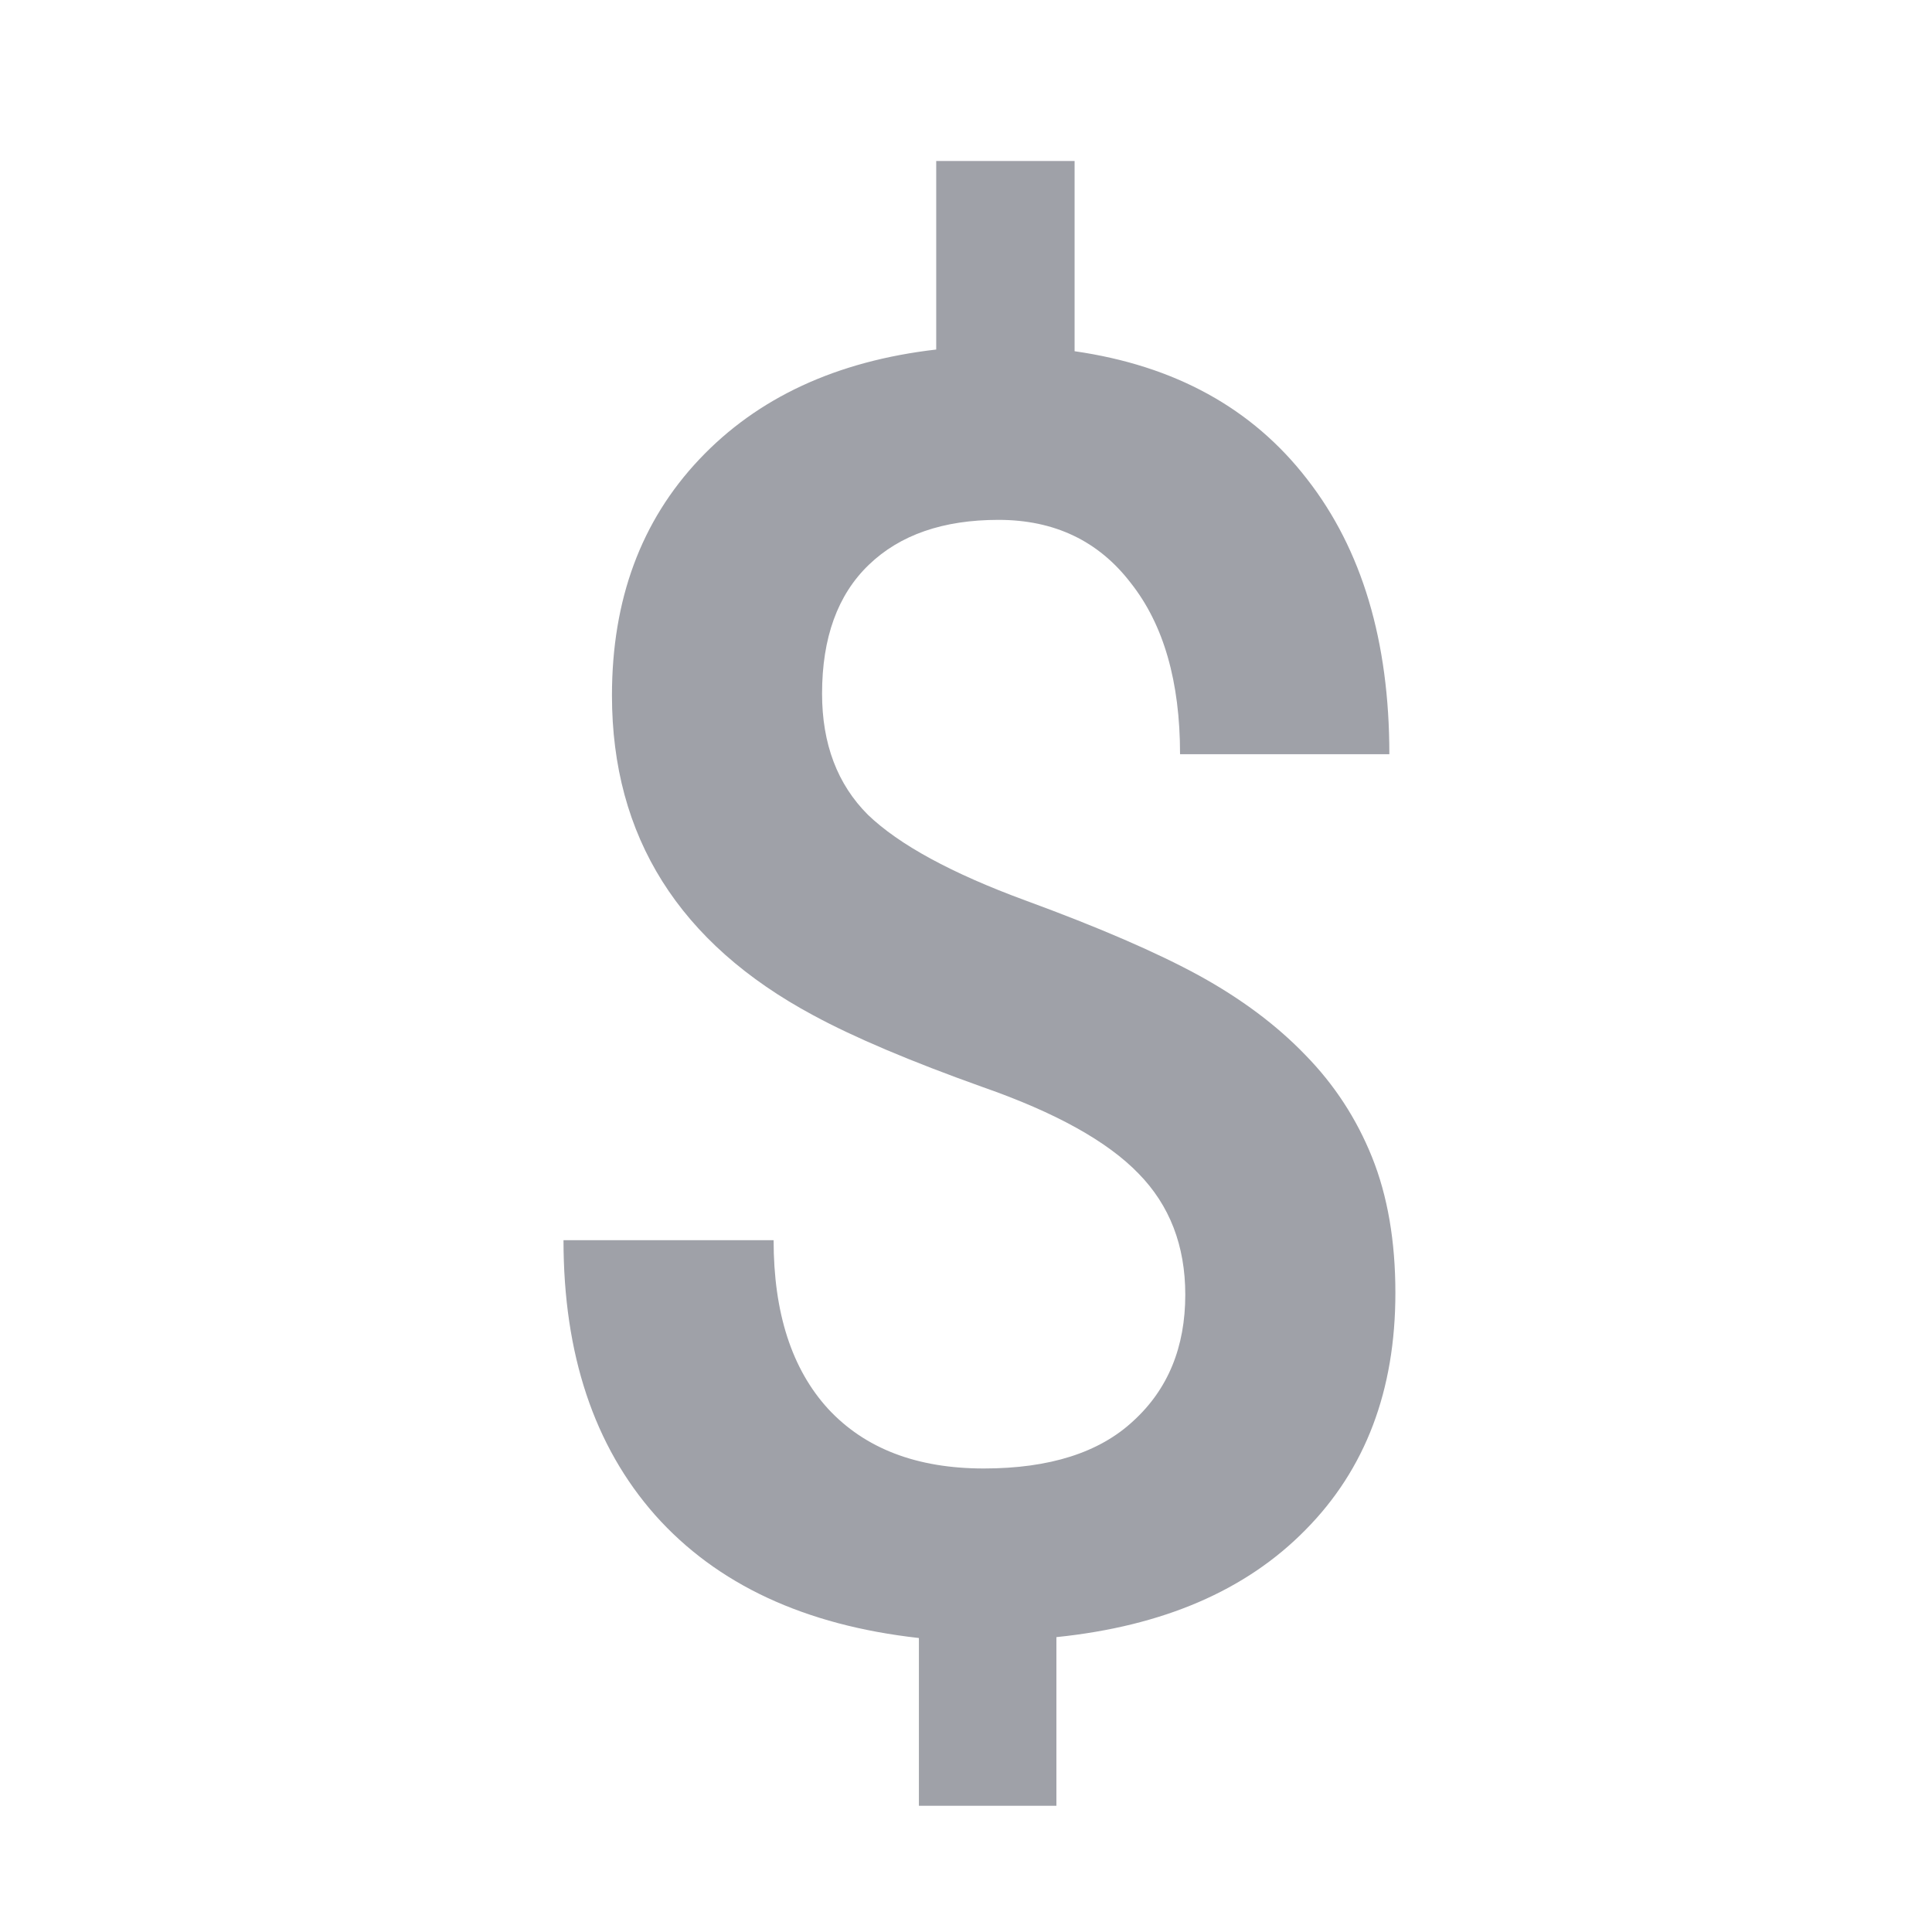 <svg width="24" height="24" viewBox="0 0 24 24" fill="none" xmlns="http://www.w3.org/2000/svg">
<path d="M14.724 16.083C14.724 15.474 14.53 14.973 14.144 14.579C13.757 14.178 13.112 13.82 12.21 13.505C11.308 13.183 10.606 12.885 10.104 12.613C8.436 11.718 7.602 10.393 7.602 8.639C7.602 7.45 7.963 6.472 8.687 5.706C9.41 4.94 10.391 4.485 11.63 4.342V2H13.349V4.363C14.595 4.542 15.558 5.072 16.238 5.953C16.919 6.827 17.259 7.965 17.259 9.369H14.659C14.659 8.467 14.455 7.758 14.047 7.242C13.646 6.719 13.098 6.458 12.403 6.458C11.716 6.458 11.179 6.644 10.792 7.017C10.405 7.389 10.212 7.923 10.212 8.617C10.212 9.24 10.402 9.742 10.781 10.121C11.168 10.493 11.82 10.848 12.736 11.185C13.653 11.521 14.373 11.833 14.896 12.119C15.418 12.406 15.859 12.735 16.217 13.107C16.575 13.473 16.851 13.895 17.044 14.375C17.237 14.855 17.334 15.417 17.334 16.061C17.334 17.272 16.962 18.253 16.217 19.005C15.479 19.757 14.448 20.201 13.123 20.337V22.432H11.415V20.348C9.997 20.19 8.905 19.682 8.139 18.822C7.38 17.963 7 16.824 7 15.406H9.61C9.61 16.309 9.836 17.007 10.287 17.501C10.745 17.995 11.39 18.242 12.221 18.242C13.037 18.242 13.657 18.045 14.079 17.651C14.509 17.258 14.724 16.735 14.724 16.083Z" fill="#9FA1A8"/>
</svg>
